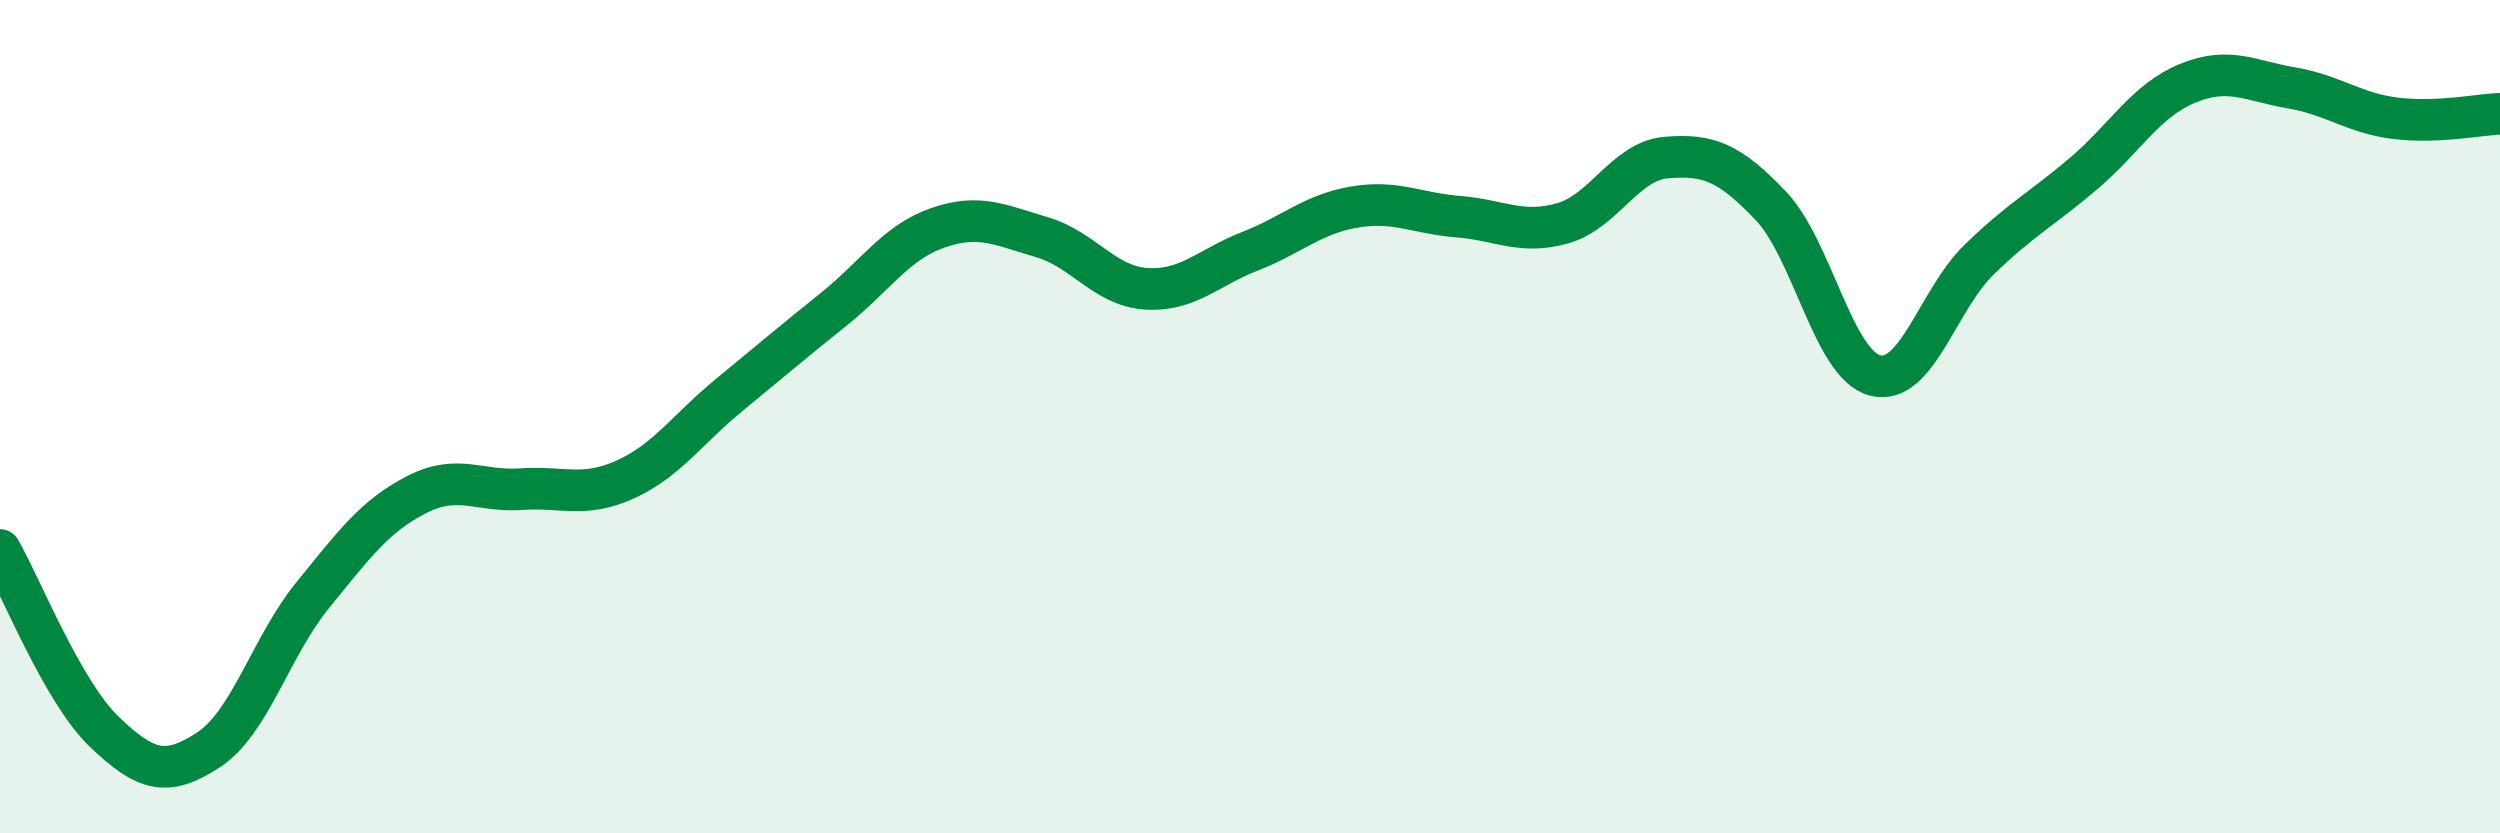 
    <svg width="60" height="20" viewBox="0 0 60 20" xmlns="http://www.w3.org/2000/svg">
      <path
        d="M 0,13.2 C 0.5,14.07 1.5,16.6 2.5,17.56 C 3.5,18.52 4,18.65 5,18 C 6,17.35 6.5,15.52 7.5,14.29 C 8.5,13.06 9,12.38 10,11.87 C 11,11.36 11.5,11.81 12.5,11.74 C 13.5,11.67 14,11.96 15,11.51 C 16,11.06 16.5,10.3 17.5,9.48 C 18.5,8.66 19,8.23 20,7.43 C 21,6.63 21.5,5.82 22.5,5.47 C 23.5,5.12 24,5.4 25,5.69 C 26,5.98 26.5,6.86 27.5,6.93 C 28.5,7 29,6.42 30,6.03 C 31,5.64 31.5,5.14 32.5,4.97 C 33.5,4.8 34,5.12 35,5.2 C 36,5.28 36.5,5.64 37.5,5.36 C 38.5,5.08 39,3.86 40,3.78 C 41,3.7 41.5,3.89 42.5,4.94 C 43.5,5.99 44,8.75 45,9.01 C 46,9.27 46.5,7.2 47.5,6.23 C 48.5,5.26 49,5.02 50,4.17 C 51,3.32 51.5,2.41 52.5,2 C 53.5,1.59 54,1.94 55,2.11 C 56,2.28 56.5,2.72 57.5,2.84 C 58.5,2.96 59.5,2.75 60,2.73L60 20L0 20Z"
        fill="#008740"
        opacity="0.1"
        stroke-linecap="round"
        stroke-linejoin="round"
      />
      <path
        d="M 0,13.2 C 0.5,14.07 1.5,16.6 2.5,17.56 C 3.5,18.52 4,18.65 5,18 C 6,17.35 6.5,15.52 7.5,14.29 C 8.5,13.06 9,12.38 10,11.87 C 11,11.36 11.5,11.81 12.5,11.74 C 13.5,11.67 14,11.96 15,11.51 C 16,11.06 16.5,10.3 17.5,9.48 C 18.5,8.66 19,8.23 20,7.43 C 21,6.63 21.5,5.82 22.5,5.47 C 23.5,5.12 24,5.4 25,5.69 C 26,5.98 26.5,6.86 27.5,6.93 C 28.5,7 29,6.42 30,6.03 C 31,5.64 31.5,5.14 32.5,4.97 C 33.5,4.8 34,5.12 35,5.2 C 36,5.28 36.5,5.64 37.5,5.36 C 38.5,5.08 39,3.86 40,3.78 C 41,3.7 41.5,3.89 42.5,4.94 C 43.5,5.99 44,8.75 45,9.01 C 46,9.27 46.5,7.2 47.5,6.23 C 48.5,5.26 49,5.02 50,4.17 C 51,3.32 51.5,2.41 52.5,2 C 53.5,1.59 54,1.94 55,2.11 C 56,2.28 56.5,2.72 57.5,2.84 C 58.5,2.96 59.5,2.75 60,2.73"
        stroke="#008740"
        stroke-width="1"
        fill="none"
        stroke-linecap="round"
        stroke-linejoin="round"
      />
    </svg>
  